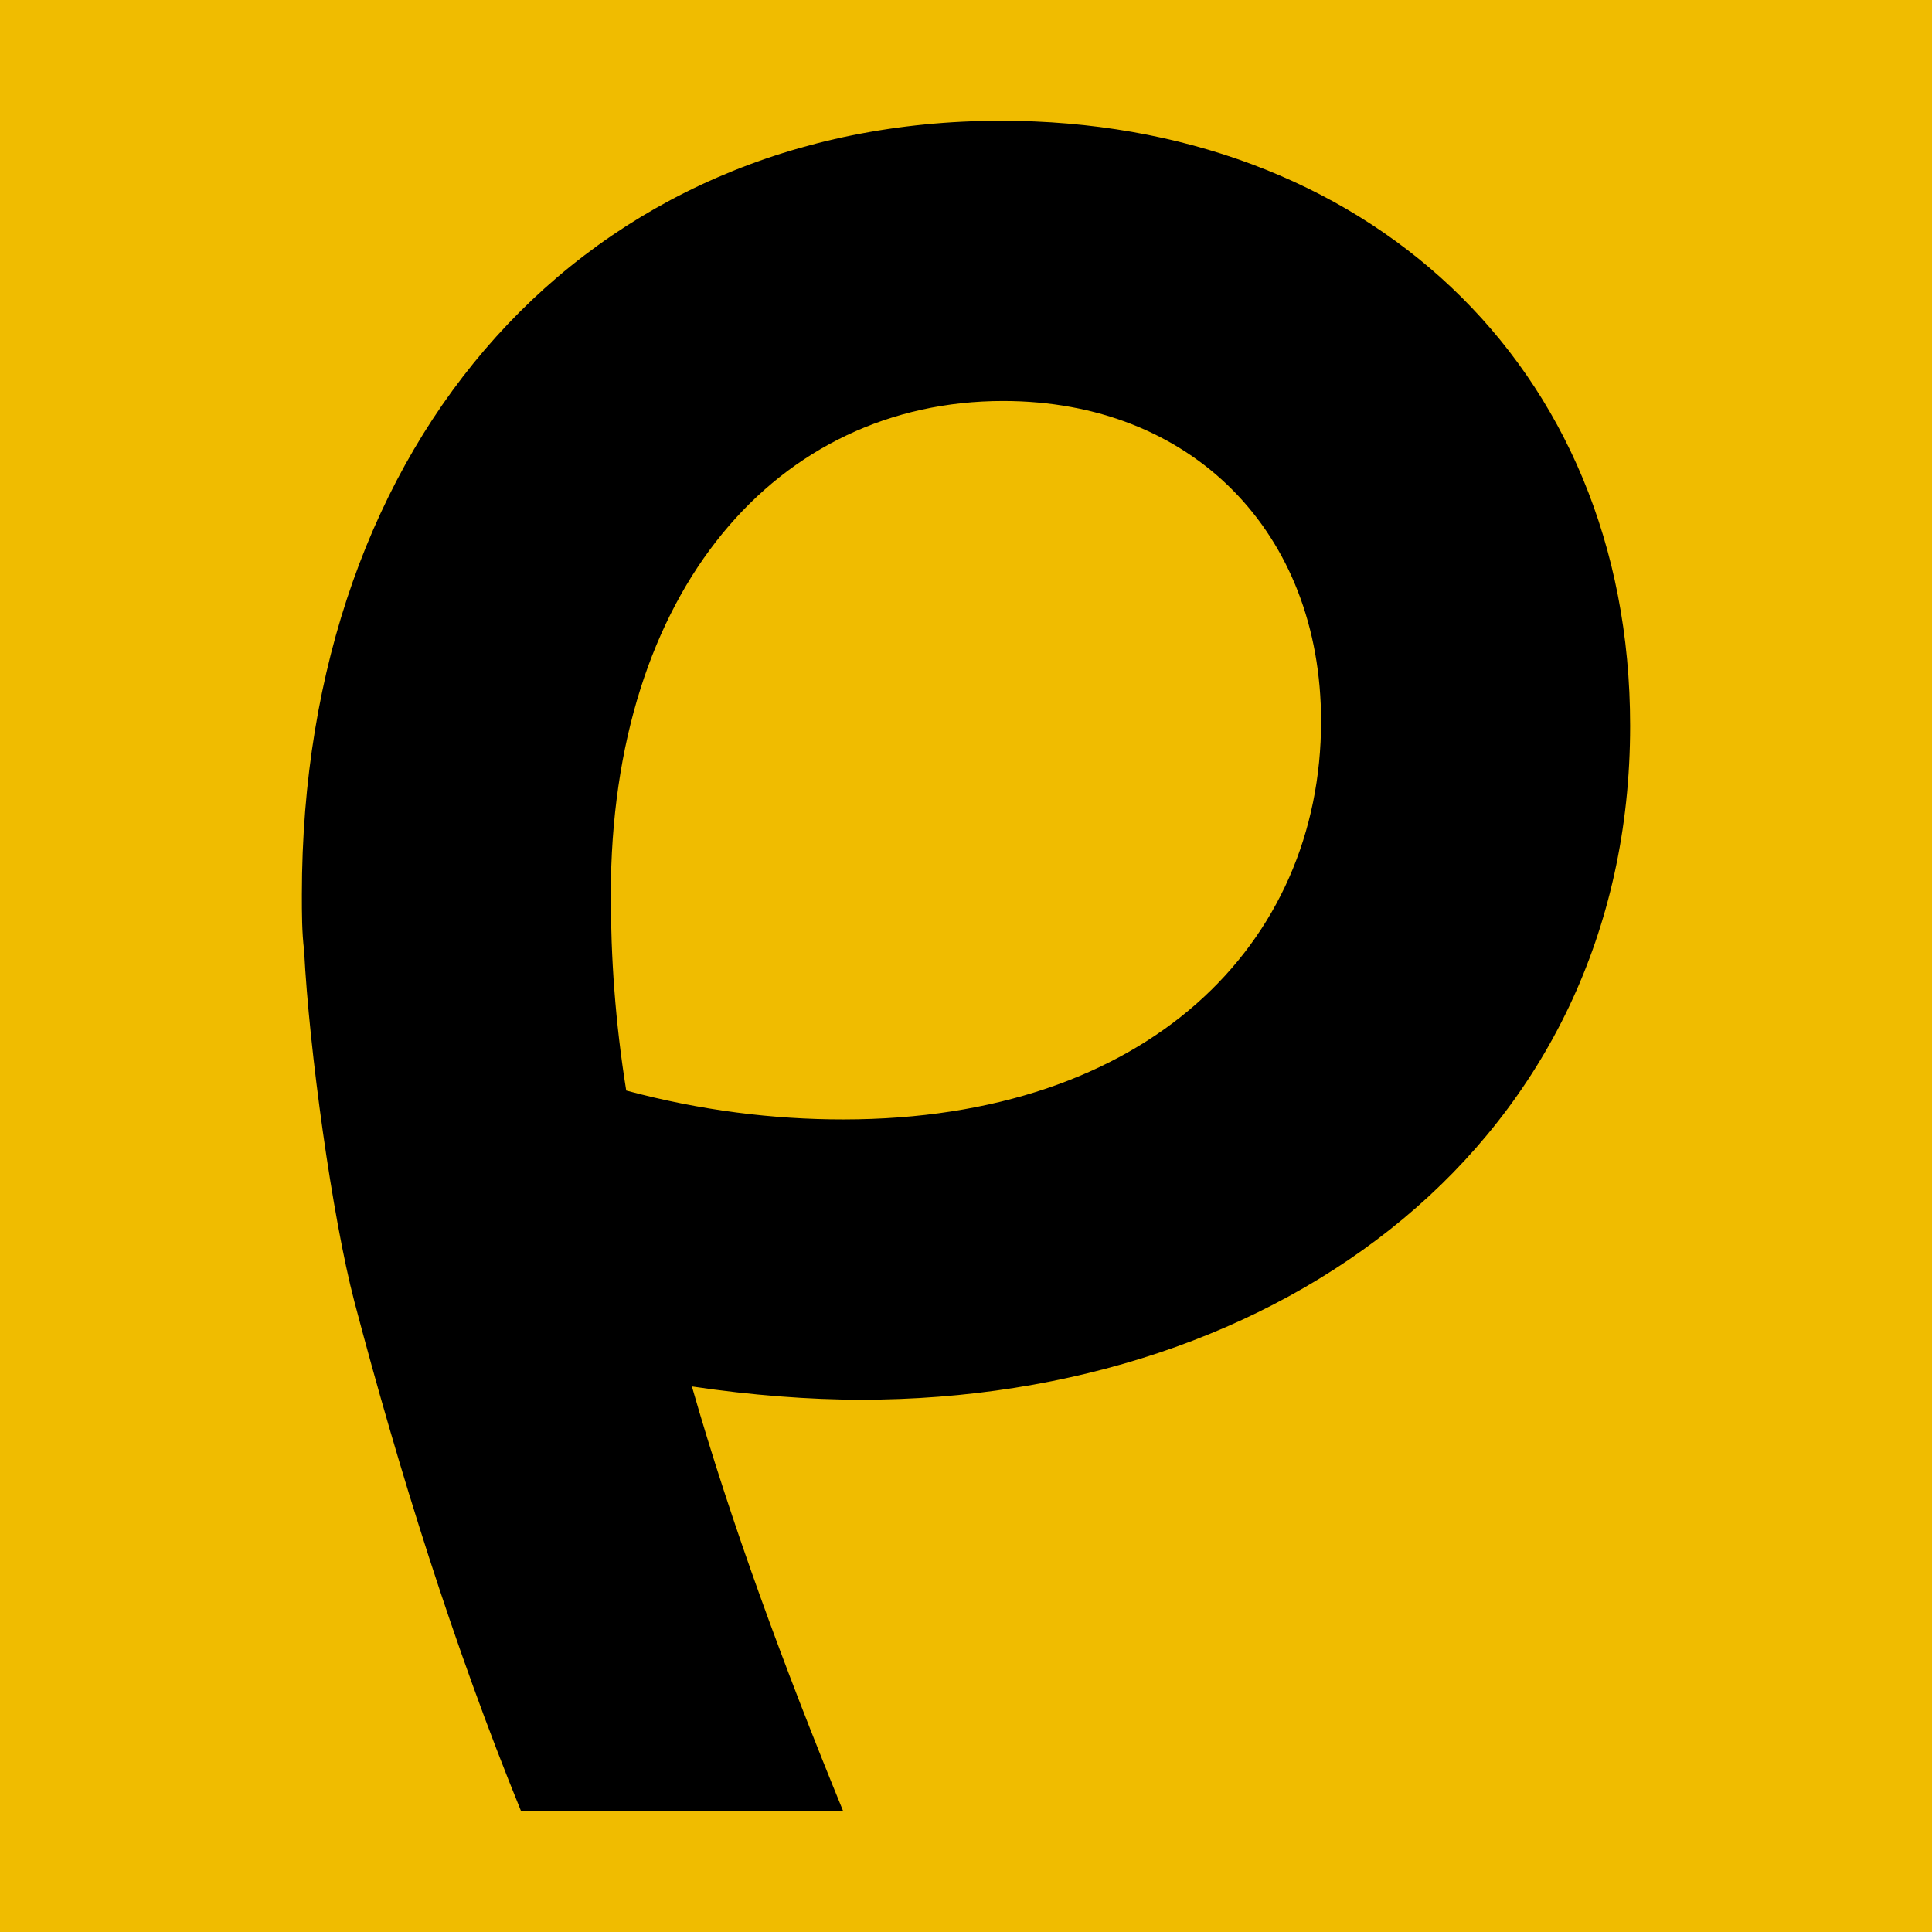 <svg width="32" height="32" viewBox="0 0 32 32" fill="none" xmlns="http://www.w3.org/2000/svg">
<rect width="32" height="32" fill="#f0bc00"/>
<path d="M5.037 15.741C5 15.446 5 15.115 5 14.82C5 7.268 9.719 2 16.581 2C22.572 2 27 6.015 27 12.021C27 18.91 21.227 23.184 14.257 23.184C13.422 23.184 12.442 23.111 11.46 22.964C12.114 25.248 12.986 27.605 13.966 30H8.631C7.505 27.237 6.604 24.343 5.871 21.564C5.504 20.164 5.12 17.386 5.037 15.741ZM10.373 18.063C11.607 18.394 12.805 18.541 13.967 18.541C19.013 18.541 21.881 15.631 21.881 11.947C21.881 8.815 19.739 6.642 16.616 6.642C12.877 6.642 10.117 9.773 10.117 14.82C10.117 15.852 10.189 16.919 10.372 18.061L10.373 18.063Z" fill="black"/>
</svg>
